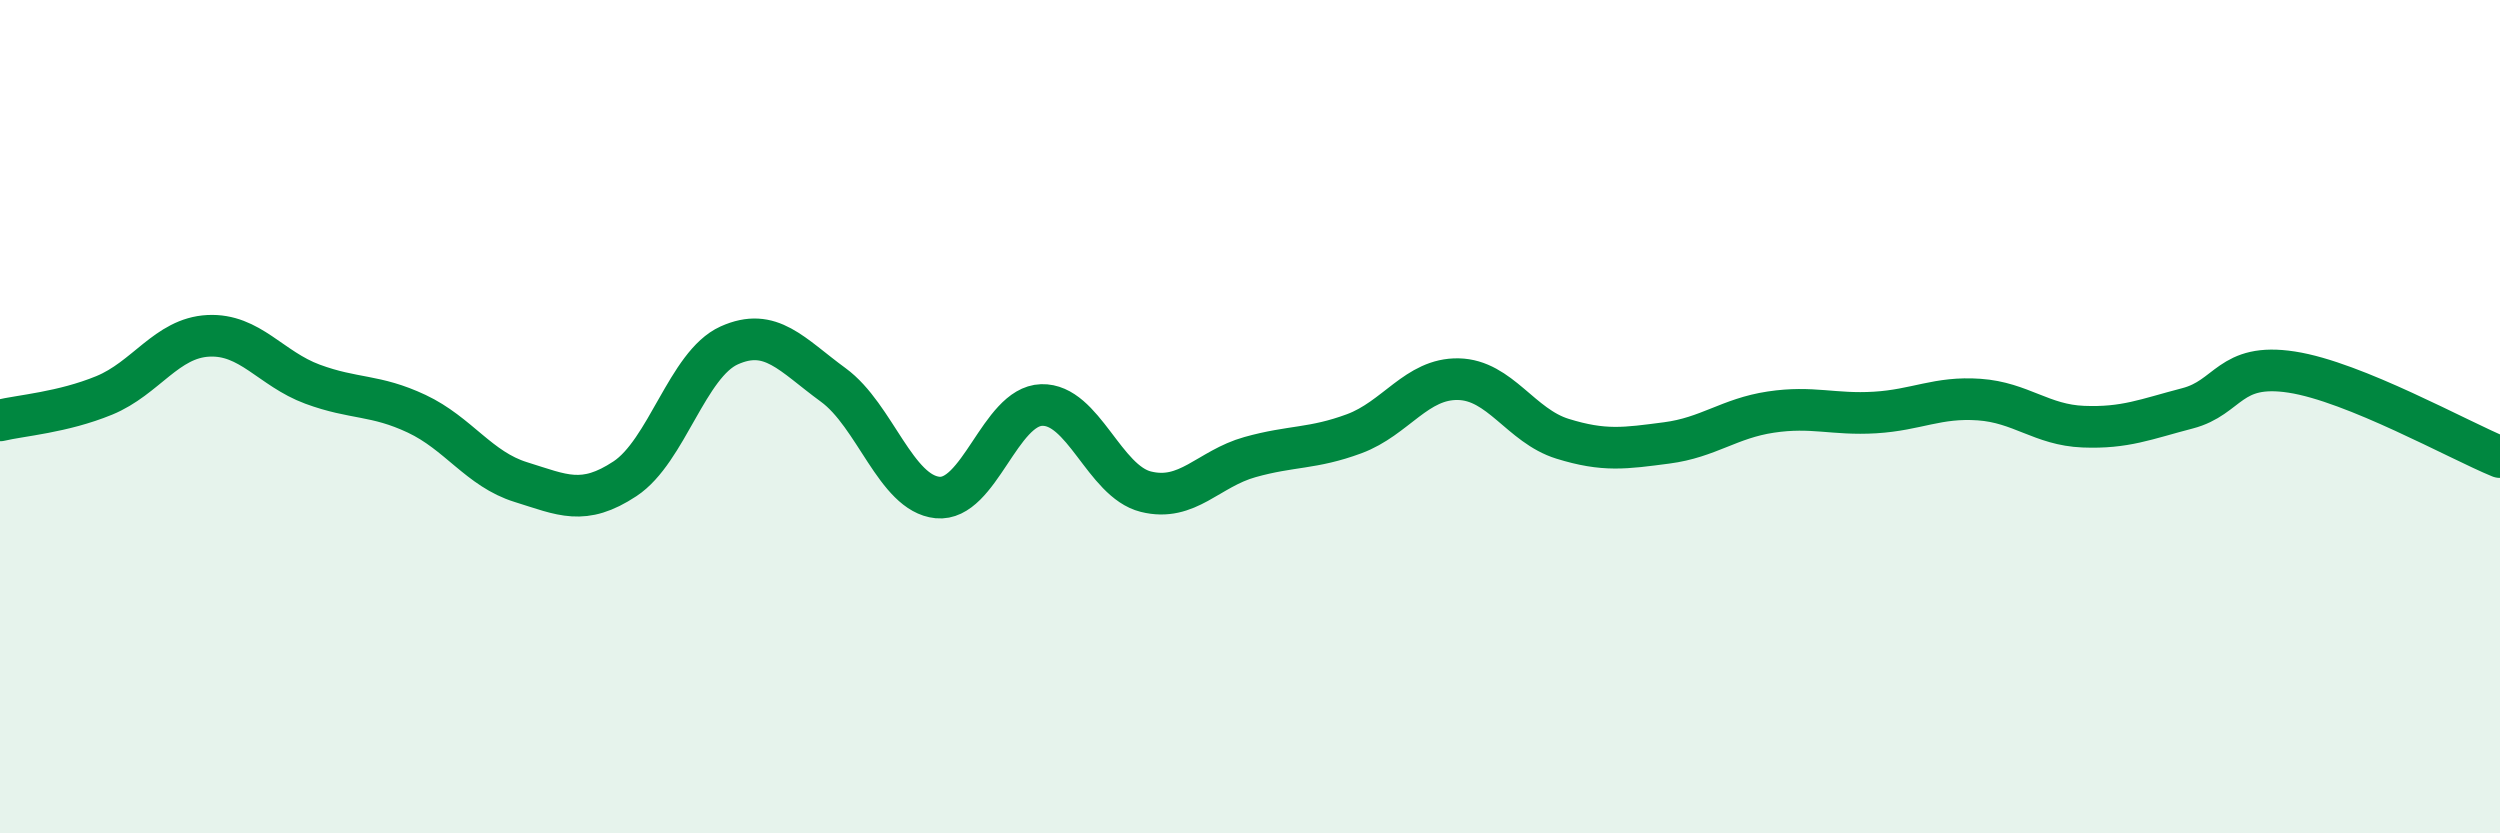 
    <svg width="60" height="20" viewBox="0 0 60 20" xmlns="http://www.w3.org/2000/svg">
      <path
        d="M 0,10.09 C 0.5,9.97 1.5,9.9 2.5,9.49 C 3.5,9.08 4,8.11 5,8.06 C 6,8.01 6.5,8.85 7.5,9.22 C 8.5,9.59 9,9.46 10,9.93 C 11,10.4 11.5,11.26 12.5,11.57 C 13.5,11.88 14,12.15 15,11.49 C 16,10.83 16.5,8.74 17.5,8.29 C 18.5,7.84 19,8.51 20,9.24 C 21,9.97 21.5,11.84 22.5,11.94 C 23.5,12.04 24,9.75 25,9.72 C 26,9.69 26.5,11.55 27.5,11.8 C 28.5,12.05 29,11.25 30,10.97 C 31,10.69 31.5,10.78 32.5,10.41 C 33.5,10.04 34,9.08 35,9.1 C 36,9.12 36.5,10.22 37.5,10.53 C 38.5,10.84 39,10.76 40,10.63 C 41,10.5 41.5,10.04 42.5,9.89 C 43.5,9.74 44,9.96 45,9.9 C 46,9.84 46.5,9.52 47.5,9.59 C 48.5,9.66 49,10.2 50,10.24 C 51,10.28 51.5,10.06 52.5,9.8 C 53.5,9.54 53.5,8.7 55,8.93 C 56.5,9.16 59,10.56 60,10.97L60 20L0 20Z"
        fill="#008740"
        opacity="0.1"
        stroke-linecap="round"
        stroke-linejoin="round"
      />
      <path
        d="M 0,10.09 C 0.5,9.97 1.5,9.9 2.5,9.49 C 3.5,9.08 4,8.11 5,8.06 C 6,8.01 6.5,8.85 7.5,9.22 C 8.5,9.59 9,9.46 10,9.93 C 11,10.4 11.5,11.26 12.5,11.57 C 13.5,11.88 14,12.15 15,11.49 C 16,10.83 16.5,8.74 17.5,8.29 C 18.5,7.84 19,8.51 20,9.24 C 21,9.97 21.5,11.84 22.5,11.94 C 23.5,12.04 24,9.75 25,9.72 C 26,9.69 26.5,11.55 27.5,11.8 C 28.5,12.05 29,11.25 30,10.97 C 31,10.69 31.5,10.78 32.5,10.41 C 33.5,10.04 34,9.08 35,9.1 C 36,9.12 36.5,10.22 37.5,10.53 C 38.5,10.84 39,10.76 40,10.63 C 41,10.5 41.5,10.04 42.5,9.89 C 43.5,9.74 44,9.96 45,9.9 C 46,9.84 46.5,9.52 47.5,9.59 C 48.5,9.66 49,10.2 50,10.24 C 51,10.28 51.5,10.06 52.5,9.8 C 53.5,9.54 53.5,8.7 55,8.93 C 56.5,9.16 59,10.56 60,10.97"
        stroke="#008740"
        stroke-width="1"
        fill="none"
        stroke-linecap="round"
        stroke-linejoin="round"
      />
    </svg>
  